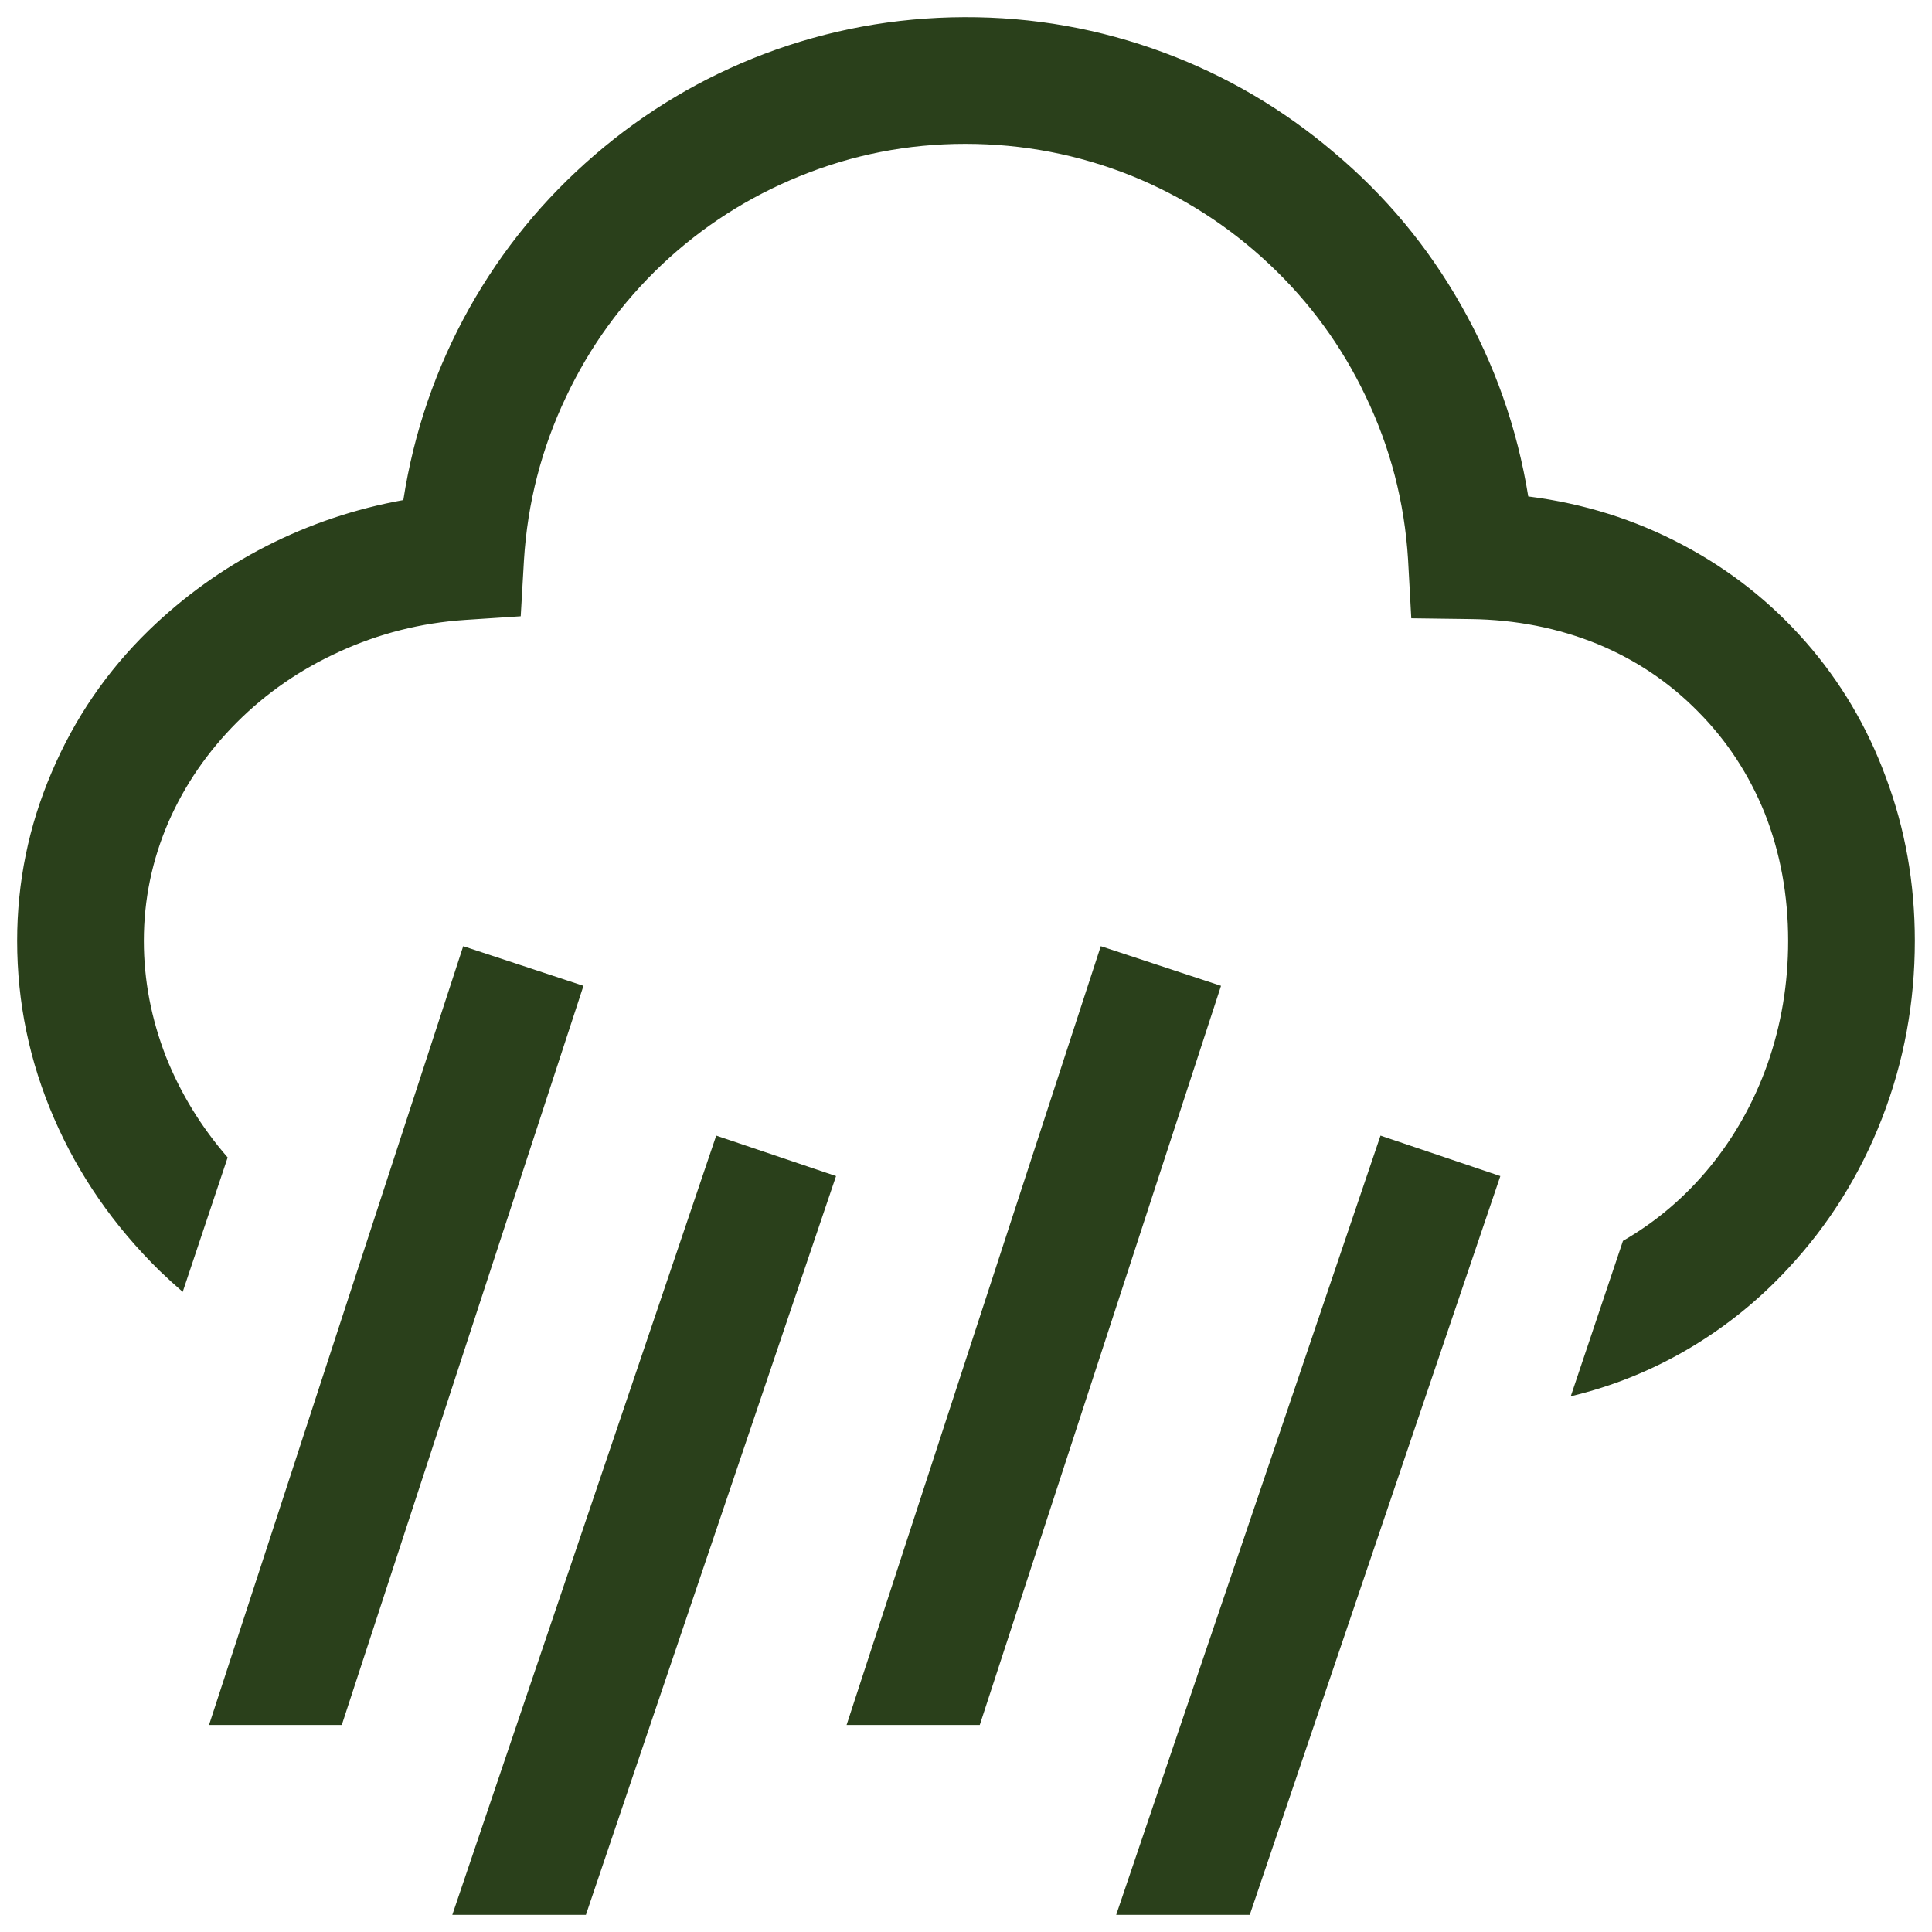 <svg width="42" height="42" viewBox="0 0 42 42" fill="none" xmlns="http://www.w3.org/2000/svg">
<path d="M33.223 10.792C34.426 10.944 35.546 11.296 36.585 11.848C37.606 12.388 38.494 13.089 39.251 13.951C40.008 14.814 40.589 15.793 40.994 16.89C41.416 18.011 41.627 19.199 41.627 20.454C41.627 21.798 41.39 23.083 40.914 24.309C40.439 25.535 39.759 26.623 38.873 27.574C38.239 28.26 37.52 28.841 36.717 29.316C35.913 29.791 35.056 30.137 34.147 30.354L35.282 26.975C36.004 26.559 36.635 26.022 37.174 25.365C37.714 24.702 38.131 23.957 38.424 23.13C38.723 22.279 38.873 21.387 38.873 20.454C38.873 19.463 38.703 18.536 38.362 17.674C38.022 16.835 37.541 16.101 36.919 15.474C36.297 14.84 35.57 14.35 34.737 14.004C33.874 13.652 32.95 13.47 31.965 13.458L30.68 13.441L30.61 12.165C30.533 10.915 30.225 9.73 29.686 8.61C29.169 7.524 28.471 6.568 27.591 5.741C26.711 4.914 25.714 4.274 24.599 3.822C23.444 3.359 22.238 3.127 20.982 3.127C19.733 3.127 18.533 3.362 17.383 3.831C16.268 4.283 15.271 4.922 14.391 5.75C13.517 6.577 12.822 7.536 12.306 8.627C11.772 9.748 11.467 10.933 11.39 12.182L11.32 13.397L10.114 13.476C9.152 13.54 8.237 13.772 7.369 14.171C6.53 14.553 5.791 15.063 5.151 15.702C4.512 16.342 4.016 17.064 3.664 17.867C3.306 18.694 3.127 19.557 3.127 20.454C3.127 21.311 3.289 22.153 3.611 22.98C3.928 23.772 4.374 24.5 4.949 25.162L3.972 28.084C3.802 27.937 3.635 27.785 3.47 27.626C2.473 26.647 1.707 25.541 1.174 24.309C0.64 23.077 0.373 21.792 0.373 20.454C0.373 19.181 0.622 17.961 1.121 16.794C1.619 15.62 2.323 14.591 3.233 13.705C3.995 12.966 4.846 12.355 5.785 11.874C6.729 11.393 7.724 11.059 8.768 10.871C8.997 9.393 9.475 8.002 10.202 6.7C10.912 5.433 11.819 4.324 12.922 3.374C14.024 2.423 15.254 1.69 16.609 1.174C18.005 0.646 19.454 0.379 20.956 0.373C22.458 0.367 23.91 0.625 25.312 1.147C26.667 1.652 27.899 2.376 29.008 3.321C30.123 4.259 31.038 5.359 31.754 6.621C32.493 7.917 32.983 9.308 33.223 10.792ZM9.833 41.627L15.57 24.687L18.175 25.567L12.737 41.627H9.833ZM24.265 41.627L30.011 24.687L32.616 25.567L27.169 41.627H24.265ZM23.93 20.569L26.544 21.431L21.299 37.5H18.404L23.93 20.569ZM10.07 20.569L12.684 21.431L7.43 37.5H4.544L10.07 20.569Z" fill="#2A401B"/>
</svg>
